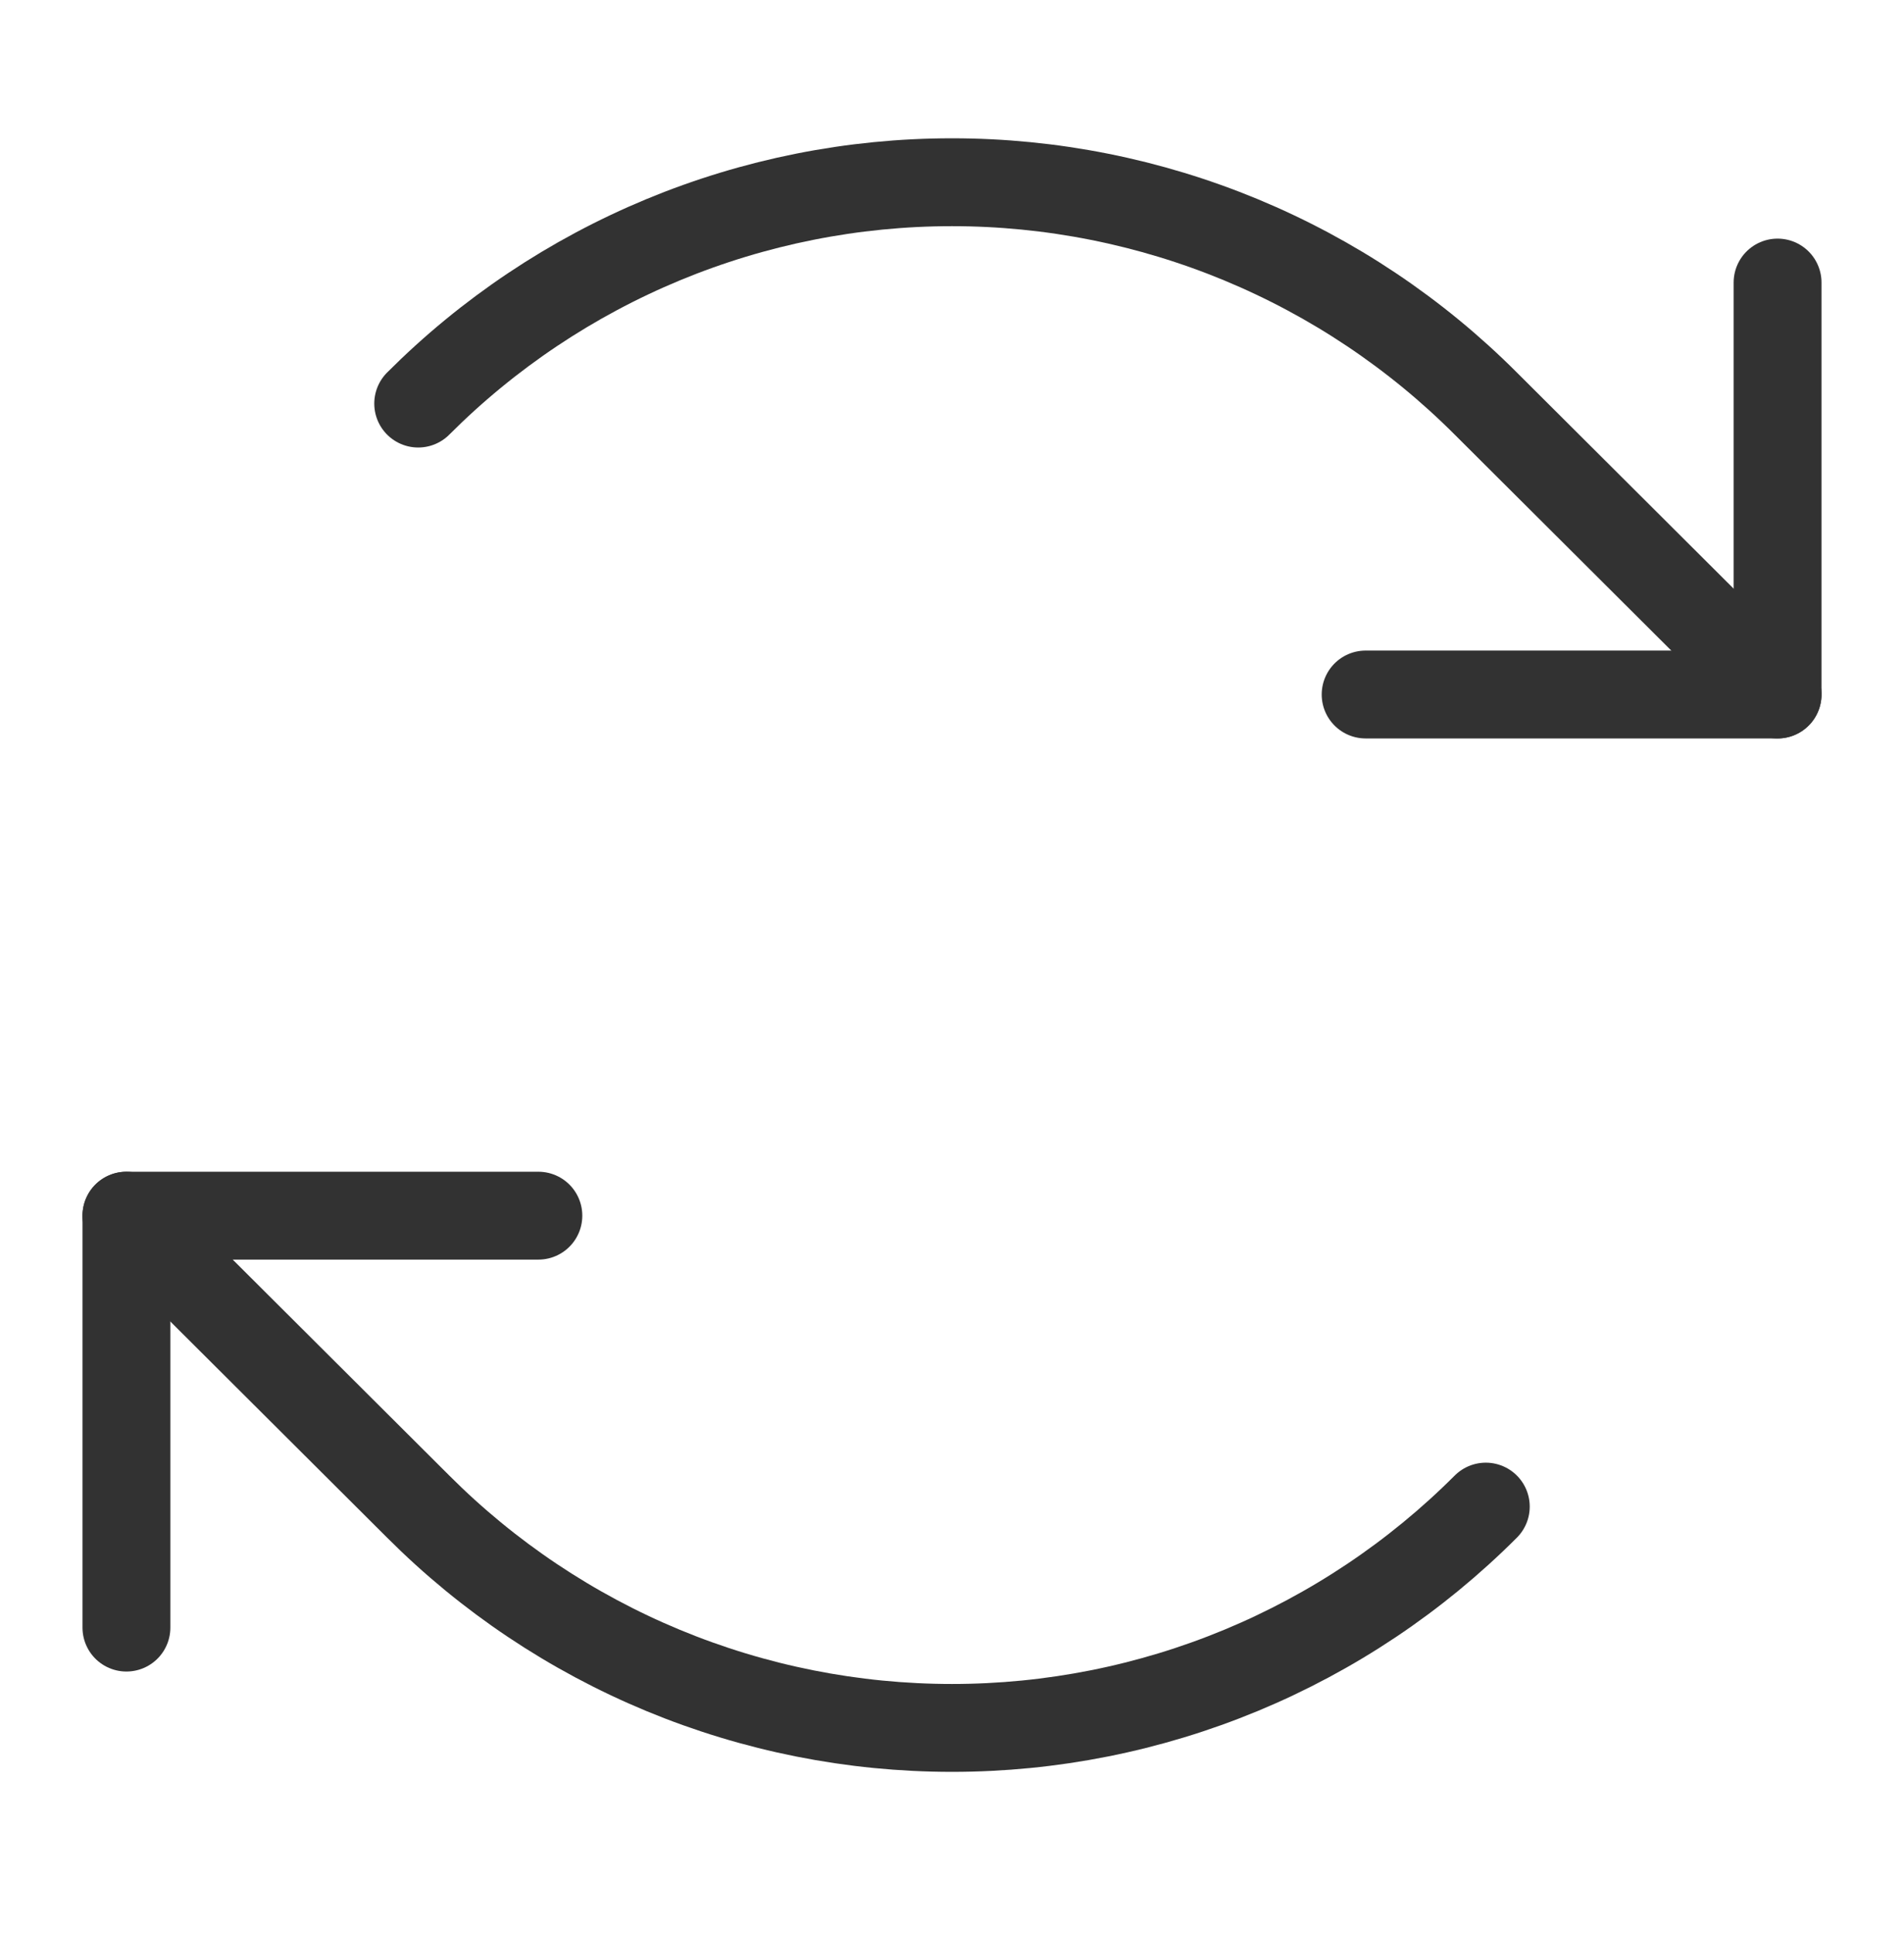 <?xml version="1.0" encoding="UTF-8"?> <svg xmlns="http://www.w3.org/2000/svg" width="65" height="66" viewBox="0 0 65 66" fill="none"><path d="M46.621 23.709H60.684V9.646" stroke="#323232" stroke-width="3" stroke-linecap="round" stroke-linejoin="round"></path><path d="M14.277 13.777C16.669 11.382 19.51 9.482 22.637 8.185C25.763 6.889 29.115 6.221 32.5 6.221C35.885 6.221 39.237 6.889 42.364 8.185C45.49 9.482 48.331 11.382 50.723 13.777L60.684 23.709" stroke="#323232" stroke-width="3" stroke-linecap="round" stroke-linejoin="round"></path><path d="M18.379 41.5H4.316V55.562" stroke="#323232" stroke-width="3" stroke-linecap="round" stroke-linejoin="round"></path><path d="M50.723 51.432C48.331 53.827 45.49 55.727 42.364 57.024C39.237 58.32 35.885 58.987 32.5 58.987C29.115 58.987 25.763 58.32 22.637 57.024C19.51 55.727 16.669 53.827 14.277 51.432L4.316 41.5" stroke="#323232" stroke-width="3" stroke-linecap="round" stroke-linejoin="round"></path></svg> 